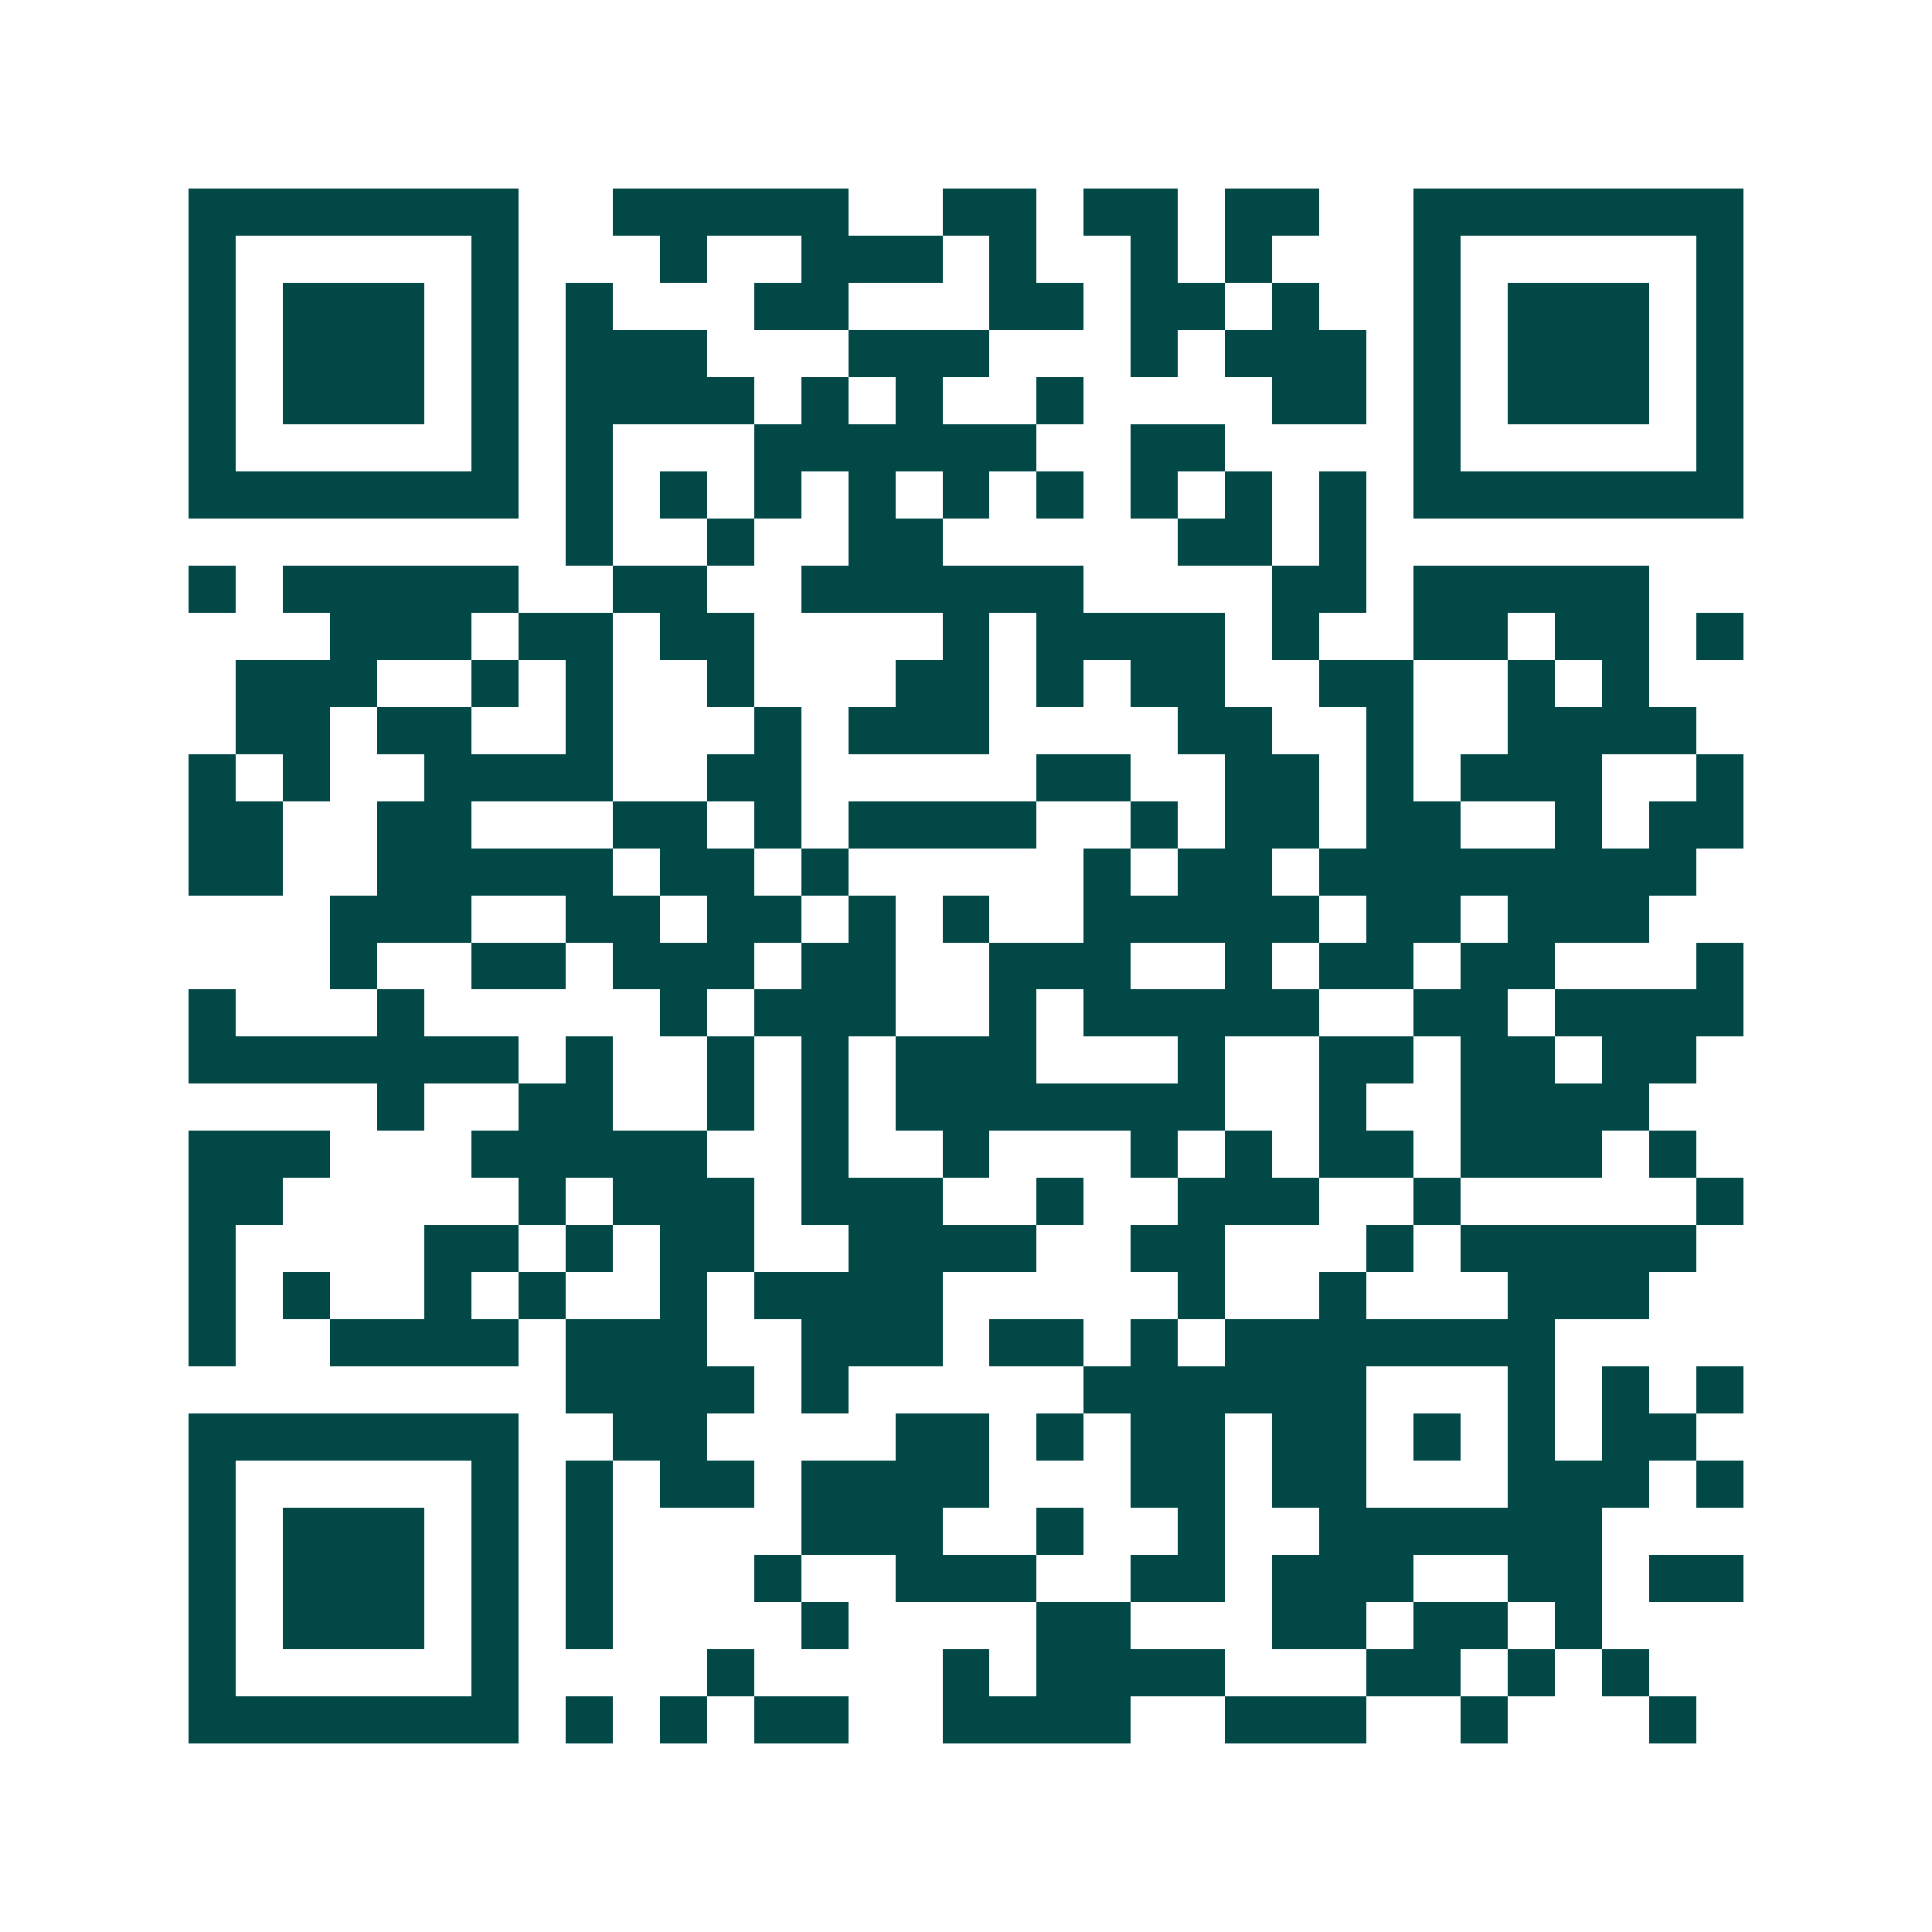 <svg xmlns="http://www.w3.org/2000/svg" width="200" height="200" viewBox="0 0 41 41" shape-rendering="crispEdges"><path fill="#ffffff" d="M0 0h41v41H0z"/><path stroke="#014847" d="M4 4.5h7m2 0h5m2 0h2m1 0h2m1 0h2m2 0h7M4 5.5h1m5 0h1m3 0h1m2 0h3m1 0h1m2 0h1m1 0h1m3 0h1m5 0h1M4 6.5h1m1 0h3m1 0h1m1 0h1m3 0h2m3 0h2m1 0h2m1 0h1m2 0h1m1 0h3m1 0h1M4 7.5h1m1 0h3m1 0h1m1 0h3m3 0h3m3 0h1m1 0h3m1 0h1m1 0h3m1 0h1M4 8.5h1m1 0h3m1 0h1m1 0h4m1 0h1m1 0h1m2 0h1m4 0h2m1 0h1m1 0h3m1 0h1M4 9.5h1m5 0h1m1 0h1m3 0h6m2 0h2m4 0h1m5 0h1M4 10.5h7m1 0h1m1 0h1m1 0h1m1 0h1m1 0h1m1 0h1m1 0h1m1 0h1m1 0h1m1 0h7M12 11.5h1m2 0h1m2 0h2m5 0h2m1 0h1M4 12.5h1m1 0h5m2 0h2m2 0h6m4 0h2m1 0h5M7 13.5h3m1 0h2m1 0h2m4 0h1m1 0h4m1 0h1m2 0h2m1 0h2m1 0h1M5 14.5h3m2 0h1m1 0h1m2 0h1m3 0h2m1 0h1m1 0h2m2 0h2m2 0h1m1 0h1M5 15.5h2m1 0h2m2 0h1m3 0h1m1 0h3m4 0h2m2 0h1m2 0h4M4 16.5h1m1 0h1m2 0h4m2 0h2m5 0h2m2 0h2m1 0h1m1 0h3m2 0h1M4 17.5h2m2 0h2m3 0h2m1 0h1m1 0h4m2 0h1m1 0h2m1 0h2m2 0h1m1 0h2M4 18.5h2m2 0h5m1 0h2m1 0h1m5 0h1m1 0h2m1 0h8M7 19.5h3m2 0h2m1 0h2m1 0h1m1 0h1m2 0h5m1 0h2m1 0h3M7 20.5h1m2 0h2m1 0h3m1 0h2m2 0h3m2 0h1m1 0h2m1 0h2m3 0h1M4 21.5h1m3 0h1m5 0h1m1 0h3m2 0h1m1 0h5m2 0h2m1 0h4M4 22.5h7m1 0h1m2 0h1m1 0h1m1 0h3m3 0h1m2 0h2m1 0h2m1 0h2M8 23.5h1m2 0h2m2 0h1m1 0h1m1 0h7m2 0h1m2 0h4M4 24.5h3m3 0h5m2 0h1m2 0h1m3 0h1m1 0h1m1 0h2m1 0h3m1 0h1M4 25.5h2m5 0h1m1 0h3m1 0h3m2 0h1m2 0h3m2 0h1m5 0h1M4 26.5h1m4 0h2m1 0h1m1 0h2m2 0h4m2 0h2m3 0h1m1 0h5M4 27.5h1m1 0h1m2 0h1m1 0h1m2 0h1m1 0h4m5 0h1m2 0h1m3 0h3M4 28.5h1m2 0h4m1 0h3m2 0h3m1 0h2m1 0h1m1 0h7M12 29.5h4m1 0h1m5 0h6m3 0h1m1 0h1m1 0h1M4 30.5h7m2 0h2m4 0h2m1 0h1m1 0h2m1 0h2m1 0h1m1 0h1m1 0h2M4 31.5h1m5 0h1m1 0h1m1 0h2m1 0h4m3 0h2m1 0h2m3 0h3m1 0h1M4 32.5h1m1 0h3m1 0h1m1 0h1m4 0h3m2 0h1m2 0h1m2 0h6M4 33.5h1m1 0h3m1 0h1m1 0h1m3 0h1m2 0h3m2 0h2m1 0h3m2 0h2m1 0h2M4 34.5h1m1 0h3m1 0h1m1 0h1m4 0h1m4 0h2m3 0h2m1 0h2m1 0h1M4 35.5h1m5 0h1m4 0h1m4 0h1m1 0h4m3 0h2m1 0h1m1 0h1M4 36.5h7m1 0h1m1 0h1m1 0h2m2 0h4m2 0h3m2 0h1m3 0h1"/></svg>
